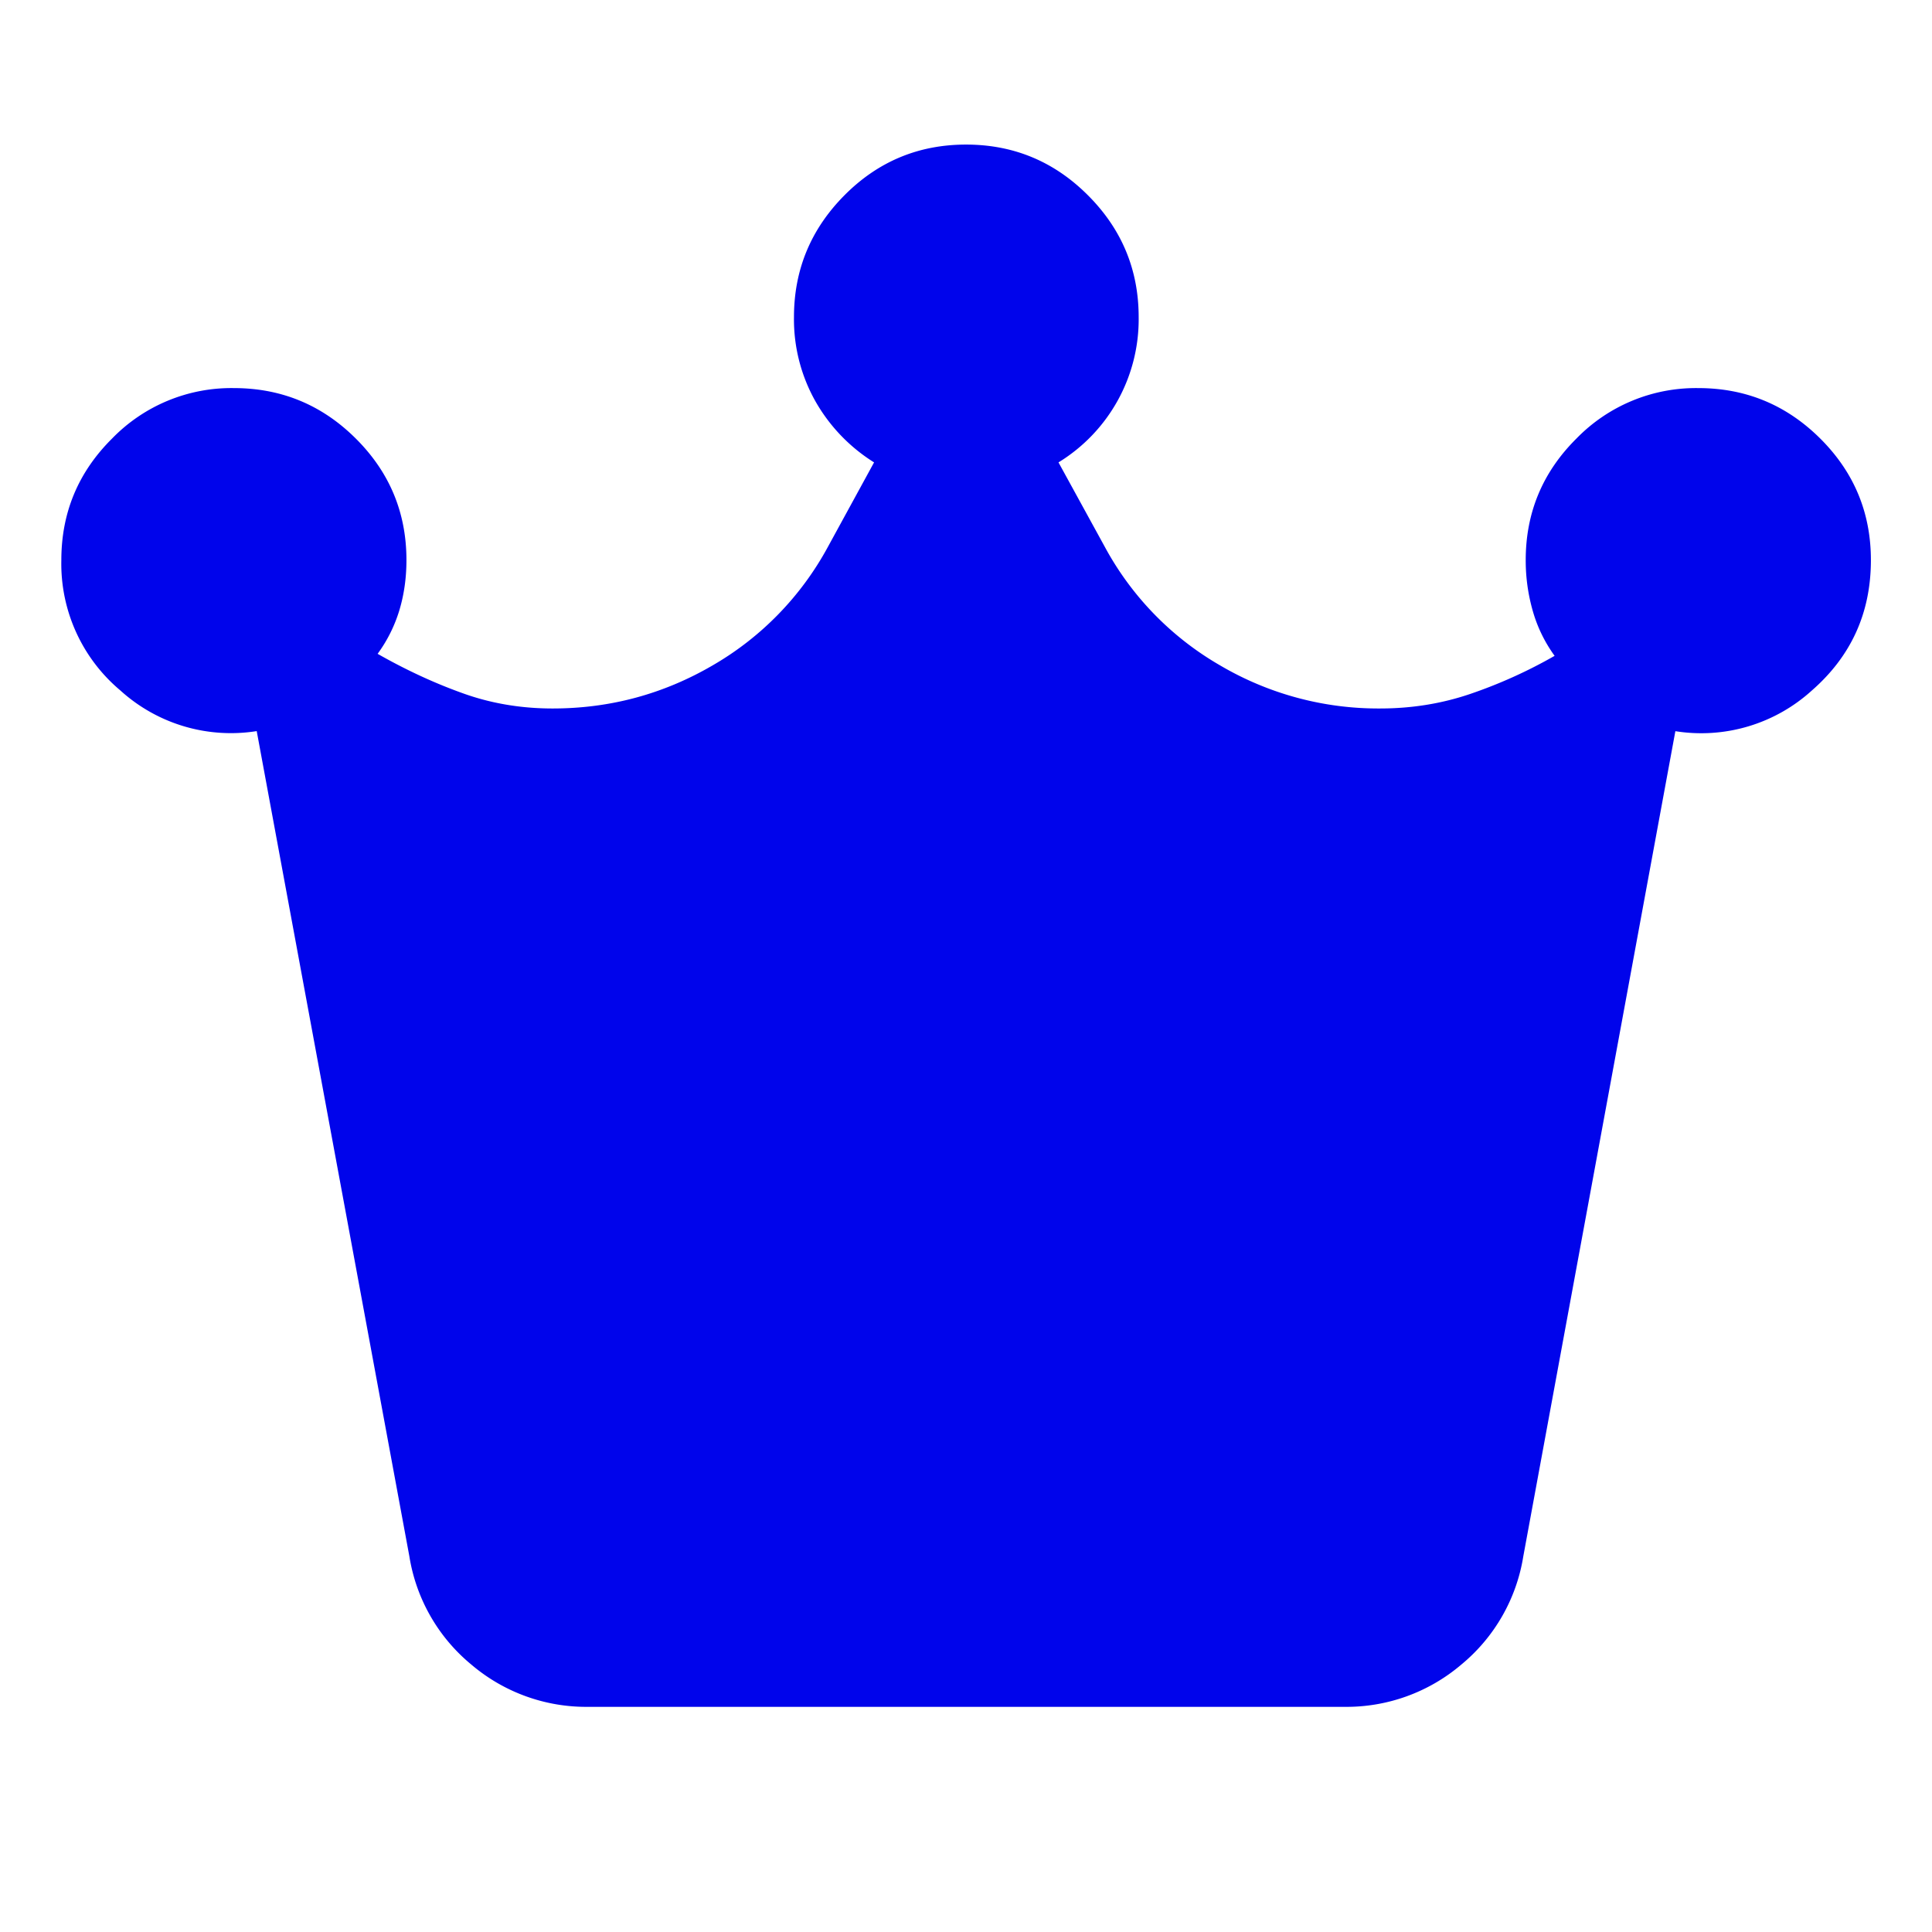 <svg xmlns="http://www.w3.org/2000/svg" width="24" height="24" fill="none"><mask id="a" width="24" height="24" x="0" y="0" maskUnits="userSpaceOnUse" style="mask-type:alpha"><path fill="#D9D9D9" d="M0 0h24v24H0z"/></mask><g mask="url(#a)"><path fill="#0004EB" d="M7.31 21.203a2.2 2.2 0 0 1-1.455-.525 2.19 2.19 0 0 1-.77-1.346L3.189 9.082a2.043 2.043 0 0 1-1.694-.505 2.054 2.054 0 0 1-.733-1.619c0-.59.21-1.093.63-1.51a2.064 2.064 0 0 1 1.513-.627c.59 0 1.095.209 1.514.626.42.418.63.921.63 1.511 0 .222-.03.43-.088.623a1.798 1.798 0 0 1-.27.541c.346.197.696.36 1.05.487.352.128.727.192 1.124.192.714 0 1.376-.179 1.987-.535a3.776 3.776 0 0 0 1.43-1.468l.576-1.054a2.142 2.142 0 0 1-.729-.76 2.073 2.073 0 0 1-.266-1.044c0-.59.21-1.094.627-1.514.417-.42.921-.63 1.511-.63.59 0 1.095.21 1.514.63.42.42.63.925.63 1.514a2.085 2.085 0 0 1-.996 1.804l.578 1.054a3.765 3.765 0 0 0 1.43 1.468 3.872 3.872 0 0 0 1.986.535c.393 0 .765-.06 1.119-.18a6.026 6.026 0 0 0 1.05-.474 1.772 1.772 0 0 1-.27-.553 2.273 2.273 0 0 1-.089-.636c0-.59.21-1.093.63-1.51a2.07 2.07 0 0 1 1.514-.627c.59 0 1.094.209 1.514.626.42.418.63.921.63 1.511 0 .654-.245 1.193-.734 1.62a2.043 2.043 0 0 1-1.695.505l-1.889 10.25a2.19 2.19 0 0 1-.77 1.345 2.2 2.2 0 0 1-1.455.525H7.31Z"/></g></svg>